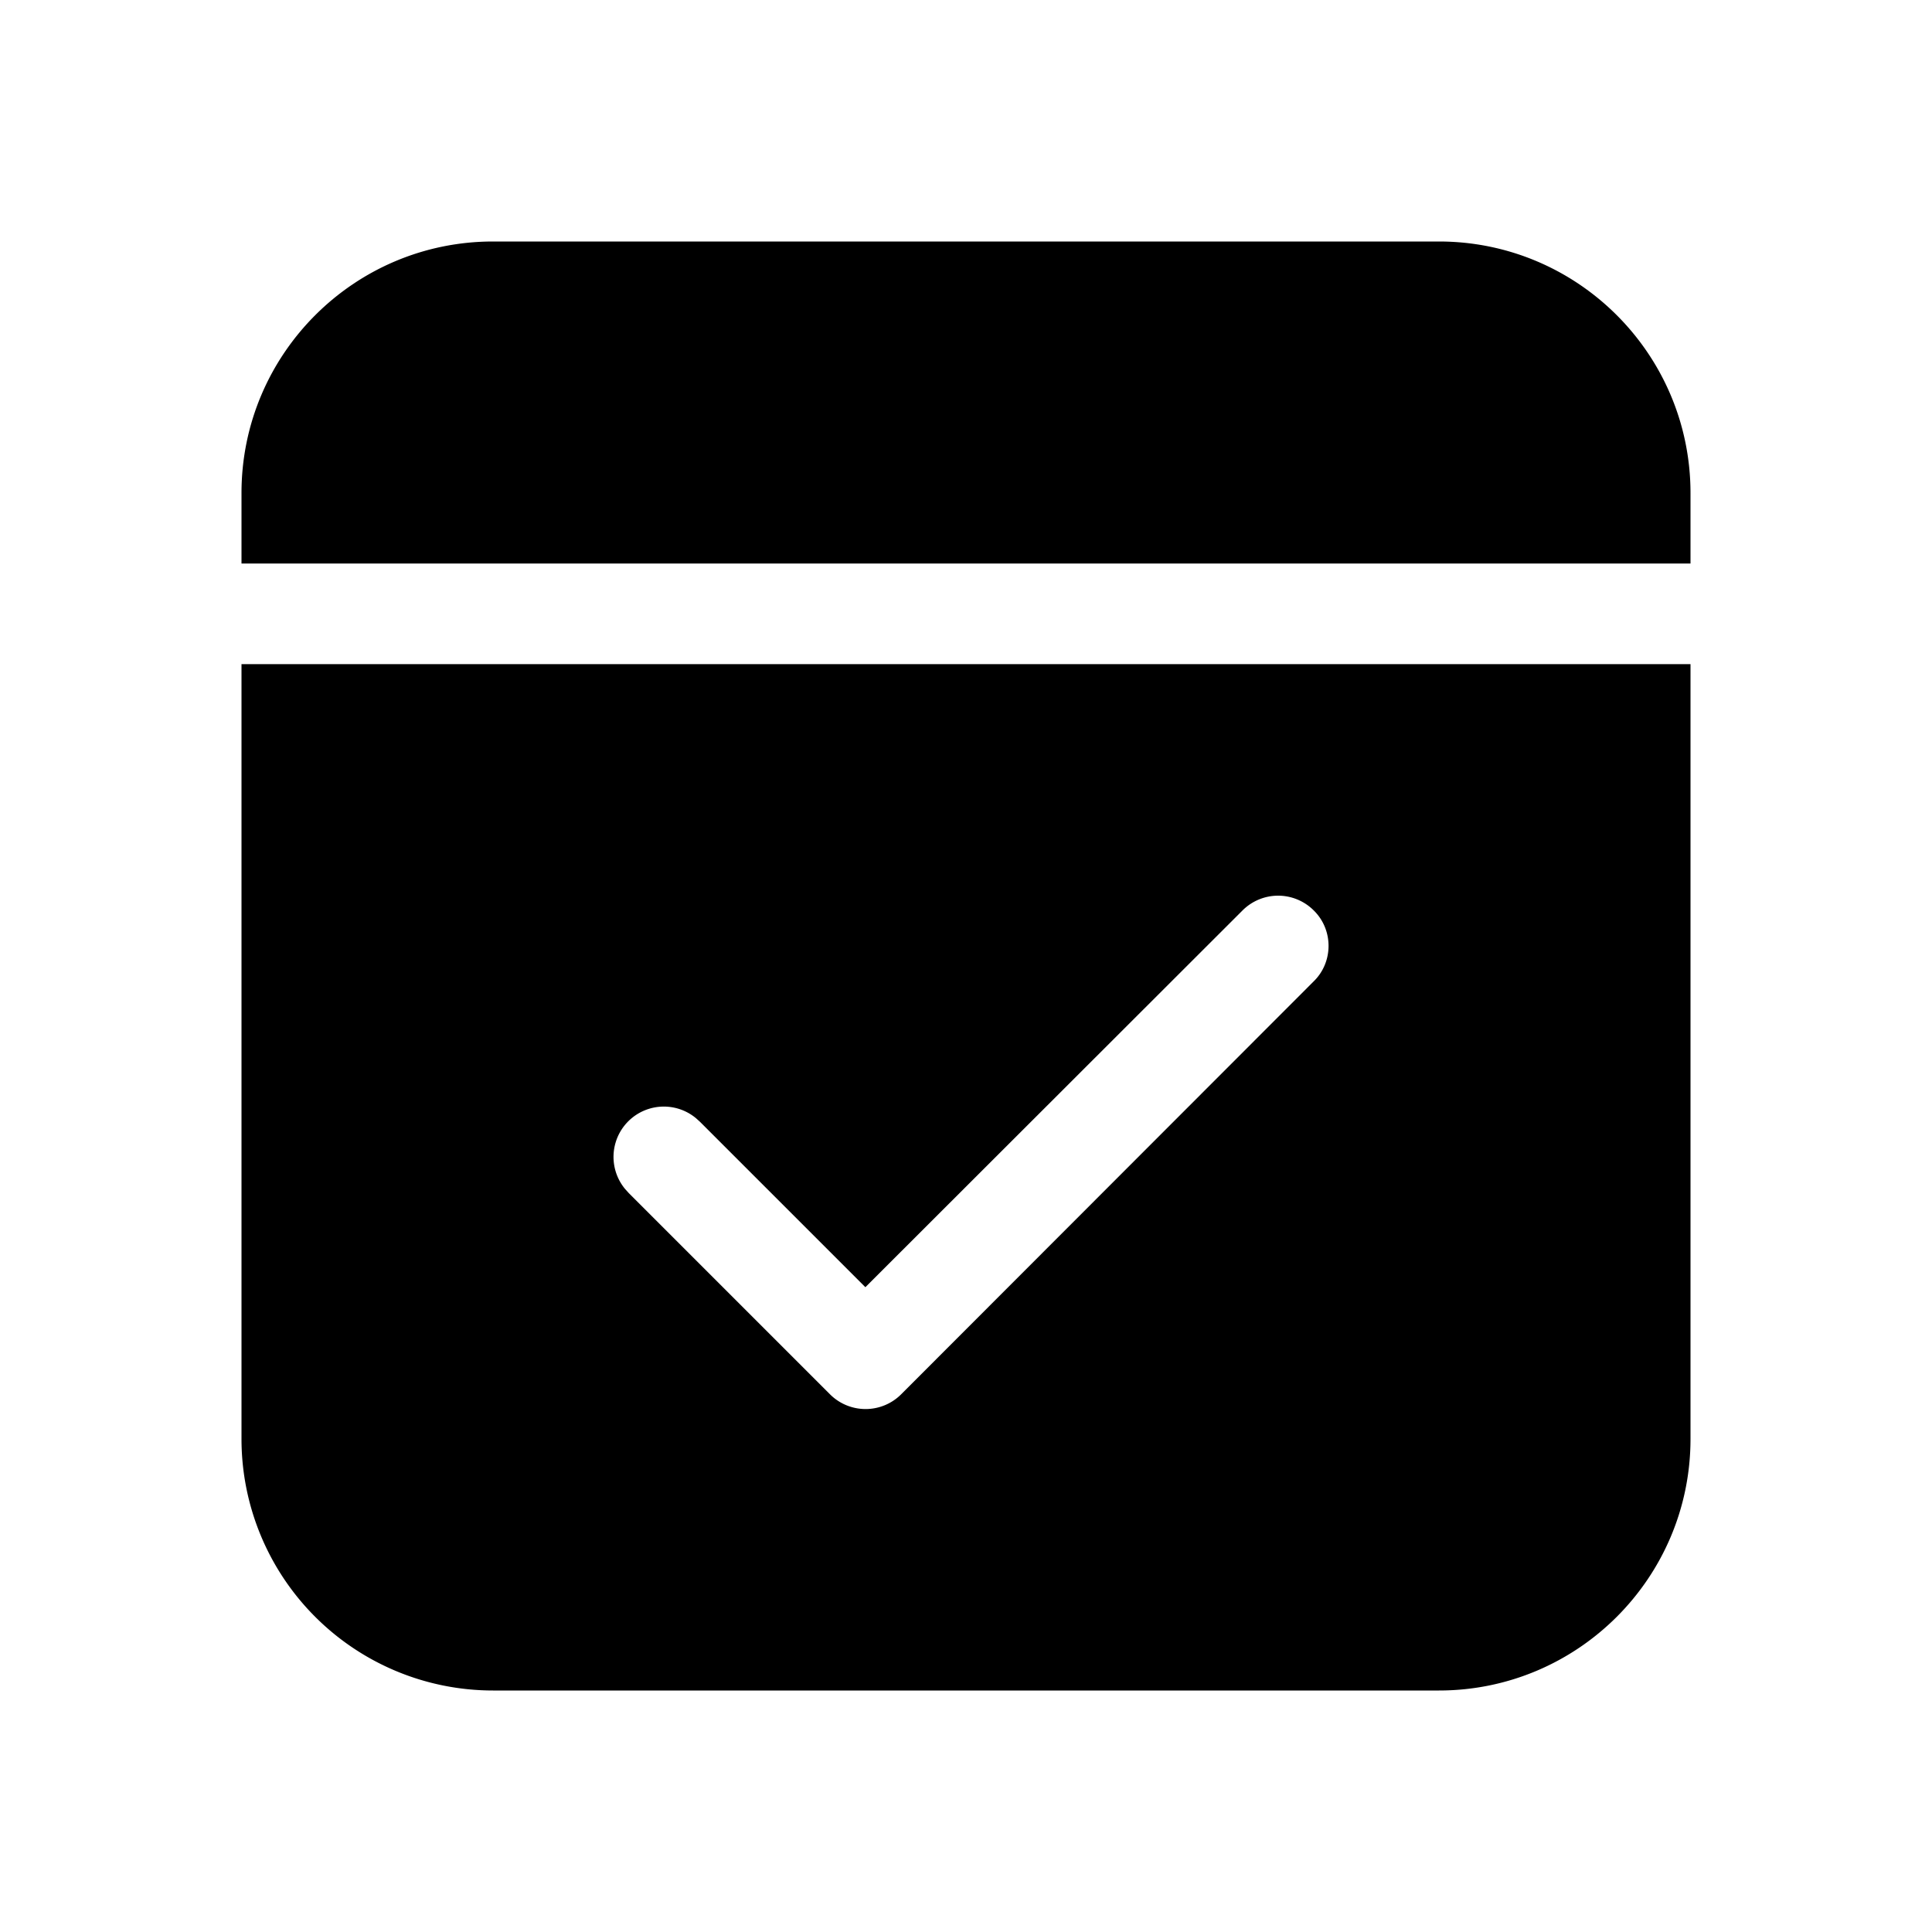 <svg width="48" height="48" viewBox="0 0 48 48" xmlns="http://www.w3.org/2000/svg"><path d="M42 35.75C42 39.2 39.2 42 35.75 42h-23.5A6.25 6.25 0 0 1 6 35.75V16.5h36v19.25Zm-9.36-13.13a1.25 1.25 0 0 0-1.77 0l-9.37 9.36-4.11-4.11-.1-.09a1.25 1.25 0 0 0-1.76 1.76l.09.1 5 5a1.25 1.25 0 0 0 1.77 0l10.25-10.26c.49-.48.49-1.28 0-1.76ZM35.75 6C39.2 6 42 8.8 42 12.25V14H6v-1.75C6 8.8 8.8 6 12.25 6h23.5Z"/></svg>